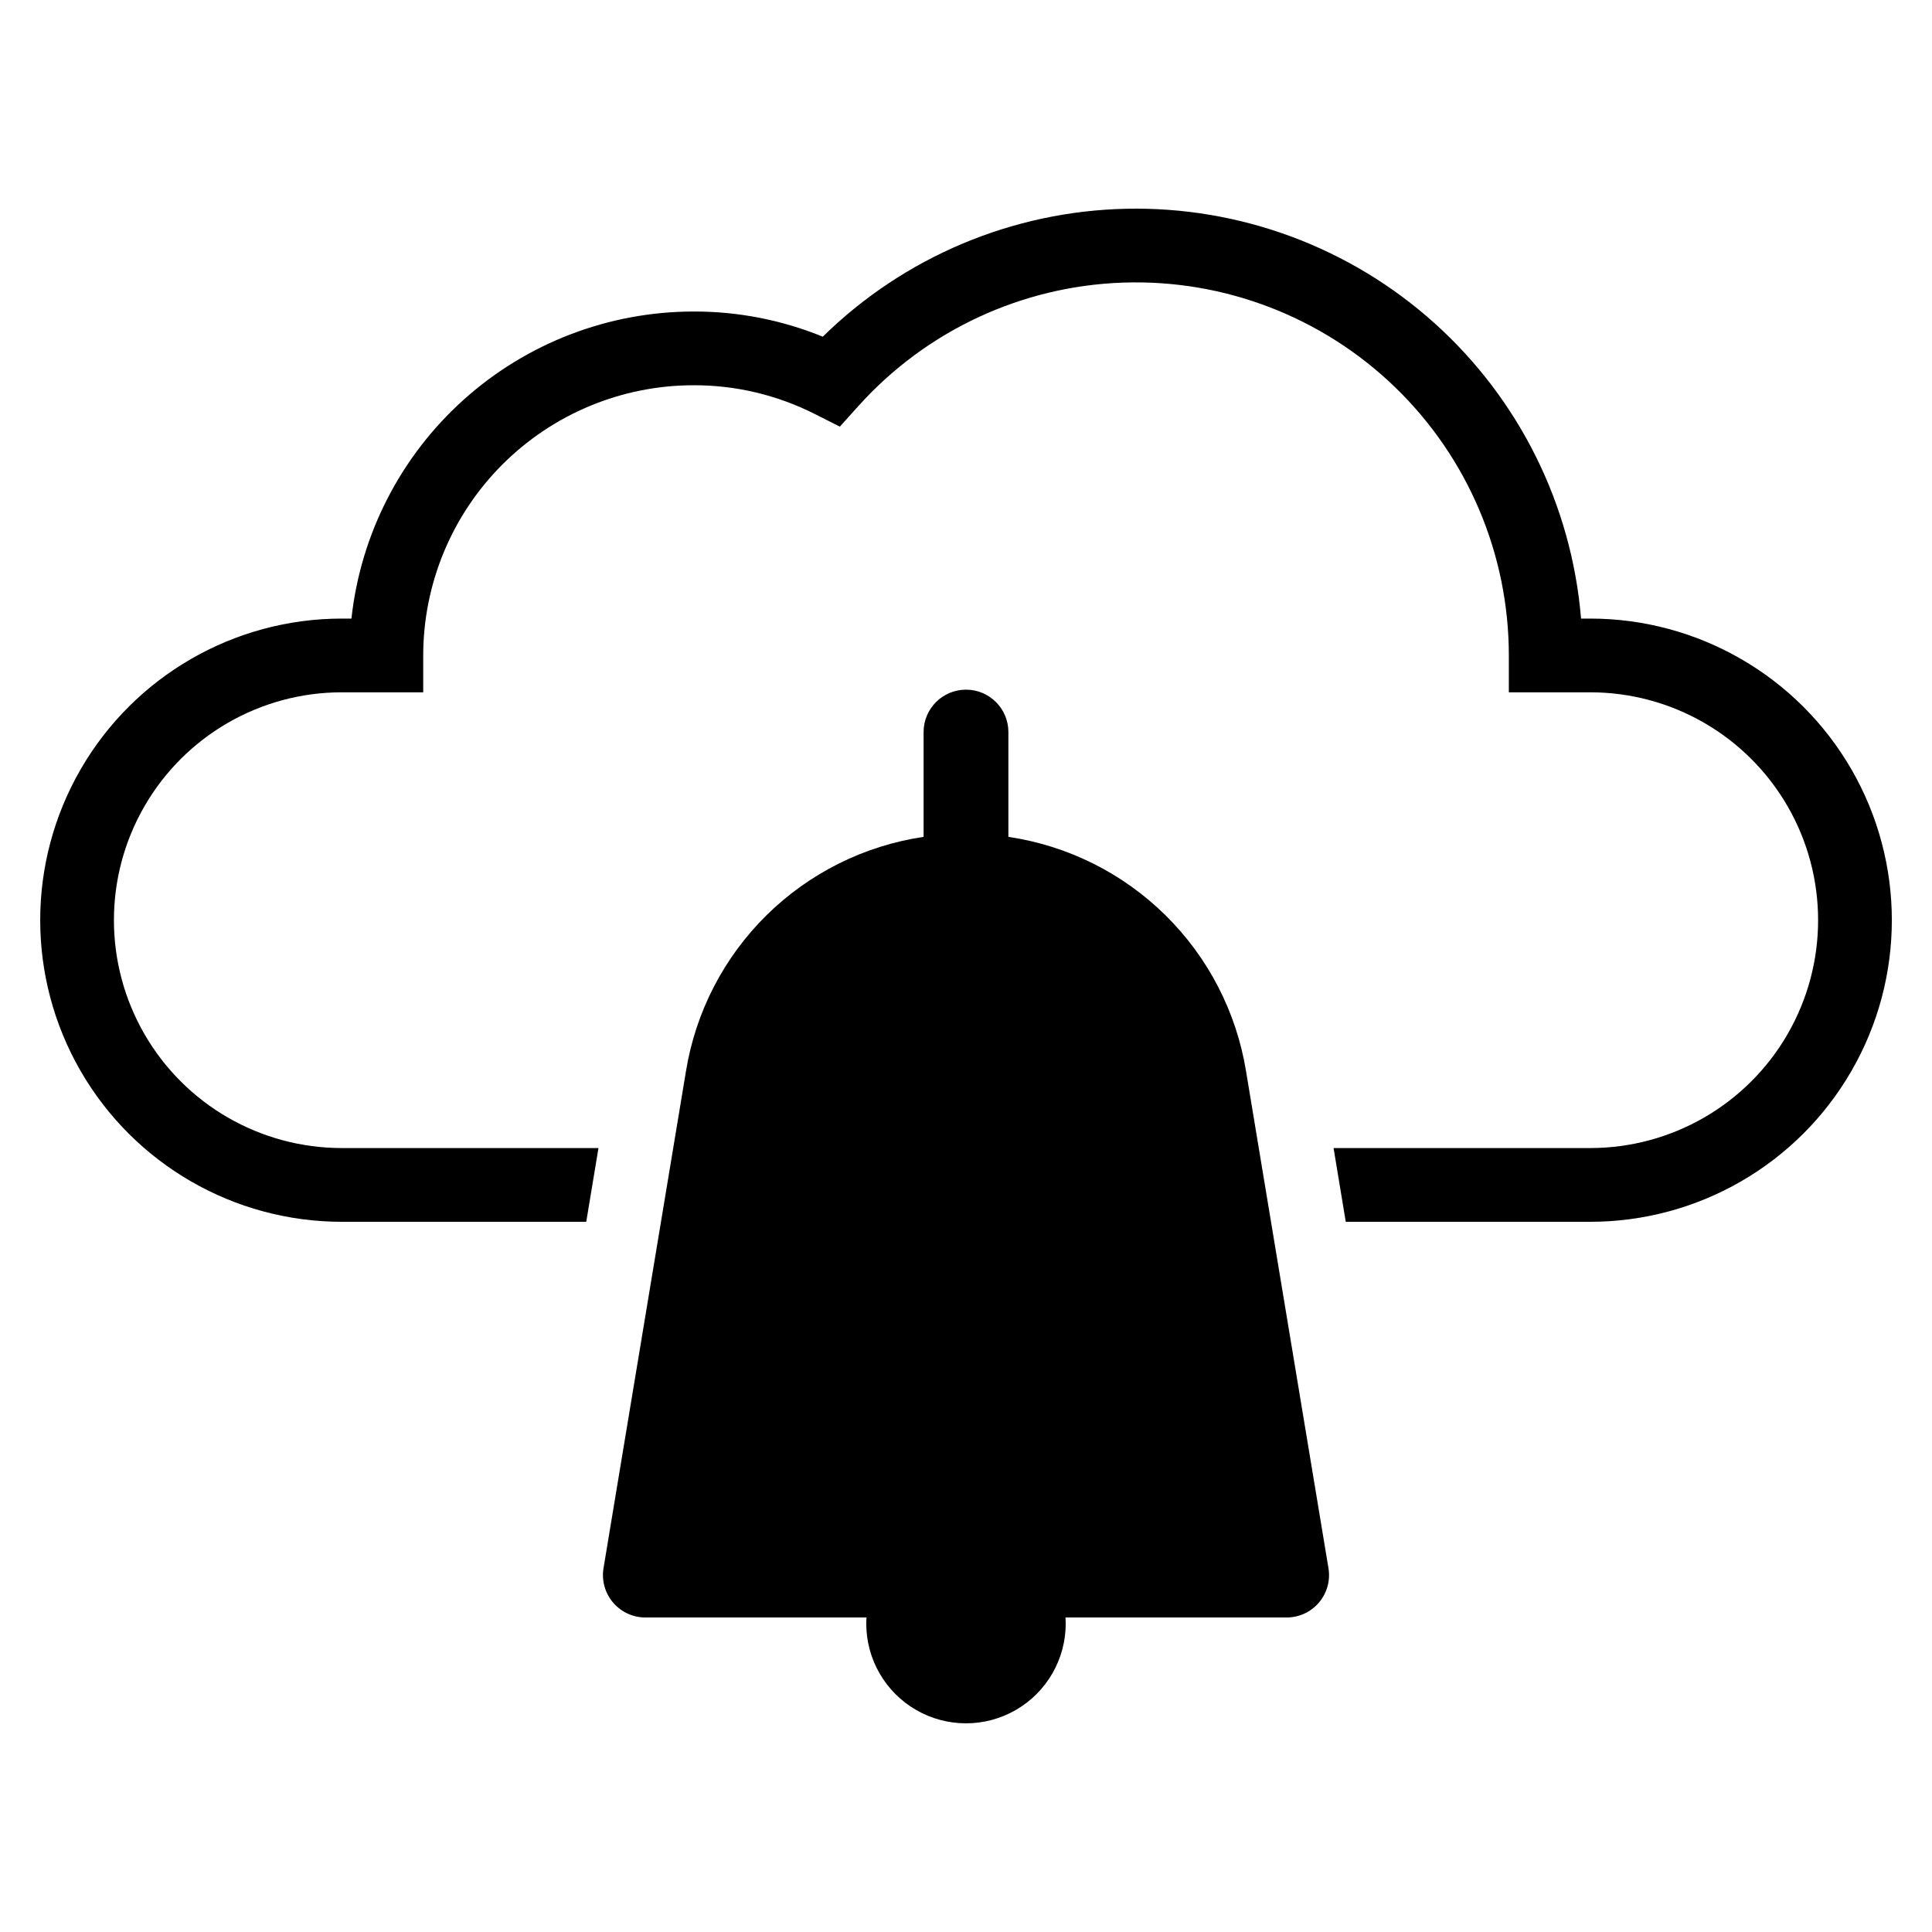 <?xml version="1.0" encoding="UTF-8"?>
<!-- Uploaded to: ICON Repo, www.iconrepo.com, Generator: ICON Repo Mixer Tools -->
<svg fill="#000000" width="800px" height="800px" version="1.1" viewBox="144 144 512 512" xmlns="http://www.w3.org/2000/svg">
 <g>
  <path d="m565.43 307.93h-2.434c-2.484-30.047-16.34-58.016-38.738-78.199-22.398-20.184-51.656-31.059-81.801-30.406-30.141 0.648-58.902 12.773-80.41 33.902-10.883-4.441-22.531-6.707-34.285-6.672-22.477 0.027-44.148 8.344-60.871 23.359-16.723 15.016-27.32 35.672-29.758 58.016h-2.551 0.004c-28.559 0-54.945 15.234-69.223 39.965-14.277 24.73-14.277 55.199 0 79.93s40.664 39.965 69.223 39.965h64.773l3.242-19.539-68.02-0.004c-21.574 0-41.508-11.508-52.297-30.191-10.789-18.688-10.789-41.707 0-60.391 10.789-18.684 30.723-30.195 52.297-30.195h21.574v-9.77c0.02-18.984 7.57-37.188 20.996-50.609 13.422-13.426 31.625-20.977 50.609-20.996 11.164-0.035 22.18 2.574 32.145 7.609l6.664 3.359 4.992-5.551v0.004c17.949-19.918 43.219-31.691 70.016-32.621 26.797-0.93 52.824 9.066 72.109 27.699 19.281 18.629 30.172 44.293 30.172 71.105v9.77h21.574-0.004c21.574 0 41.512 11.512 52.301 30.195 10.785 18.684 10.785 41.703 0 60.391-10.789 18.684-30.727 30.191-52.301 30.191h-68.02l3.234 19.539h64.785v0.004c28.559 0 54.945-15.234 69.223-39.965 14.277-24.73 14.277-55.199 0-79.93-14.277-24.73-40.664-39.965-69.223-39.965z"/>
  <path d="m474.21 427.86c-2.555-15.691-10.035-30.16-21.355-41.32-11.32-11.16-25.898-18.43-41.621-20.762v-27.773c0-6.207-5.031-11.238-11.234-11.238-6.207 0-11.238 5.031-11.238 11.238v27.777-0.004c-15.723 2.332-30.297 9.605-41.617 20.762-11.32 11.16-18.797 25.629-21.352 41.32l-21.855 131.72v-0.004c-0.535 3.258 0.383 6.586 2.519 9.105 2.137 2.516 5.269 3.969 8.57 3.969h58.602c-0.039 0.539-0.059 1.074-0.059 1.621 0 9.441 5.035 18.168 13.215 22.887 8.176 4.723 18.25 4.723 26.426 0 8.18-4.719 13.215-13.445 13.215-22.887 0-0.547-0.02-1.086-0.059-1.621h58.613c3.301 0 6.434-1.449 8.57-3.969 2.133-2.519 3.051-5.848 2.508-9.105z"/>
 </g>
</svg>